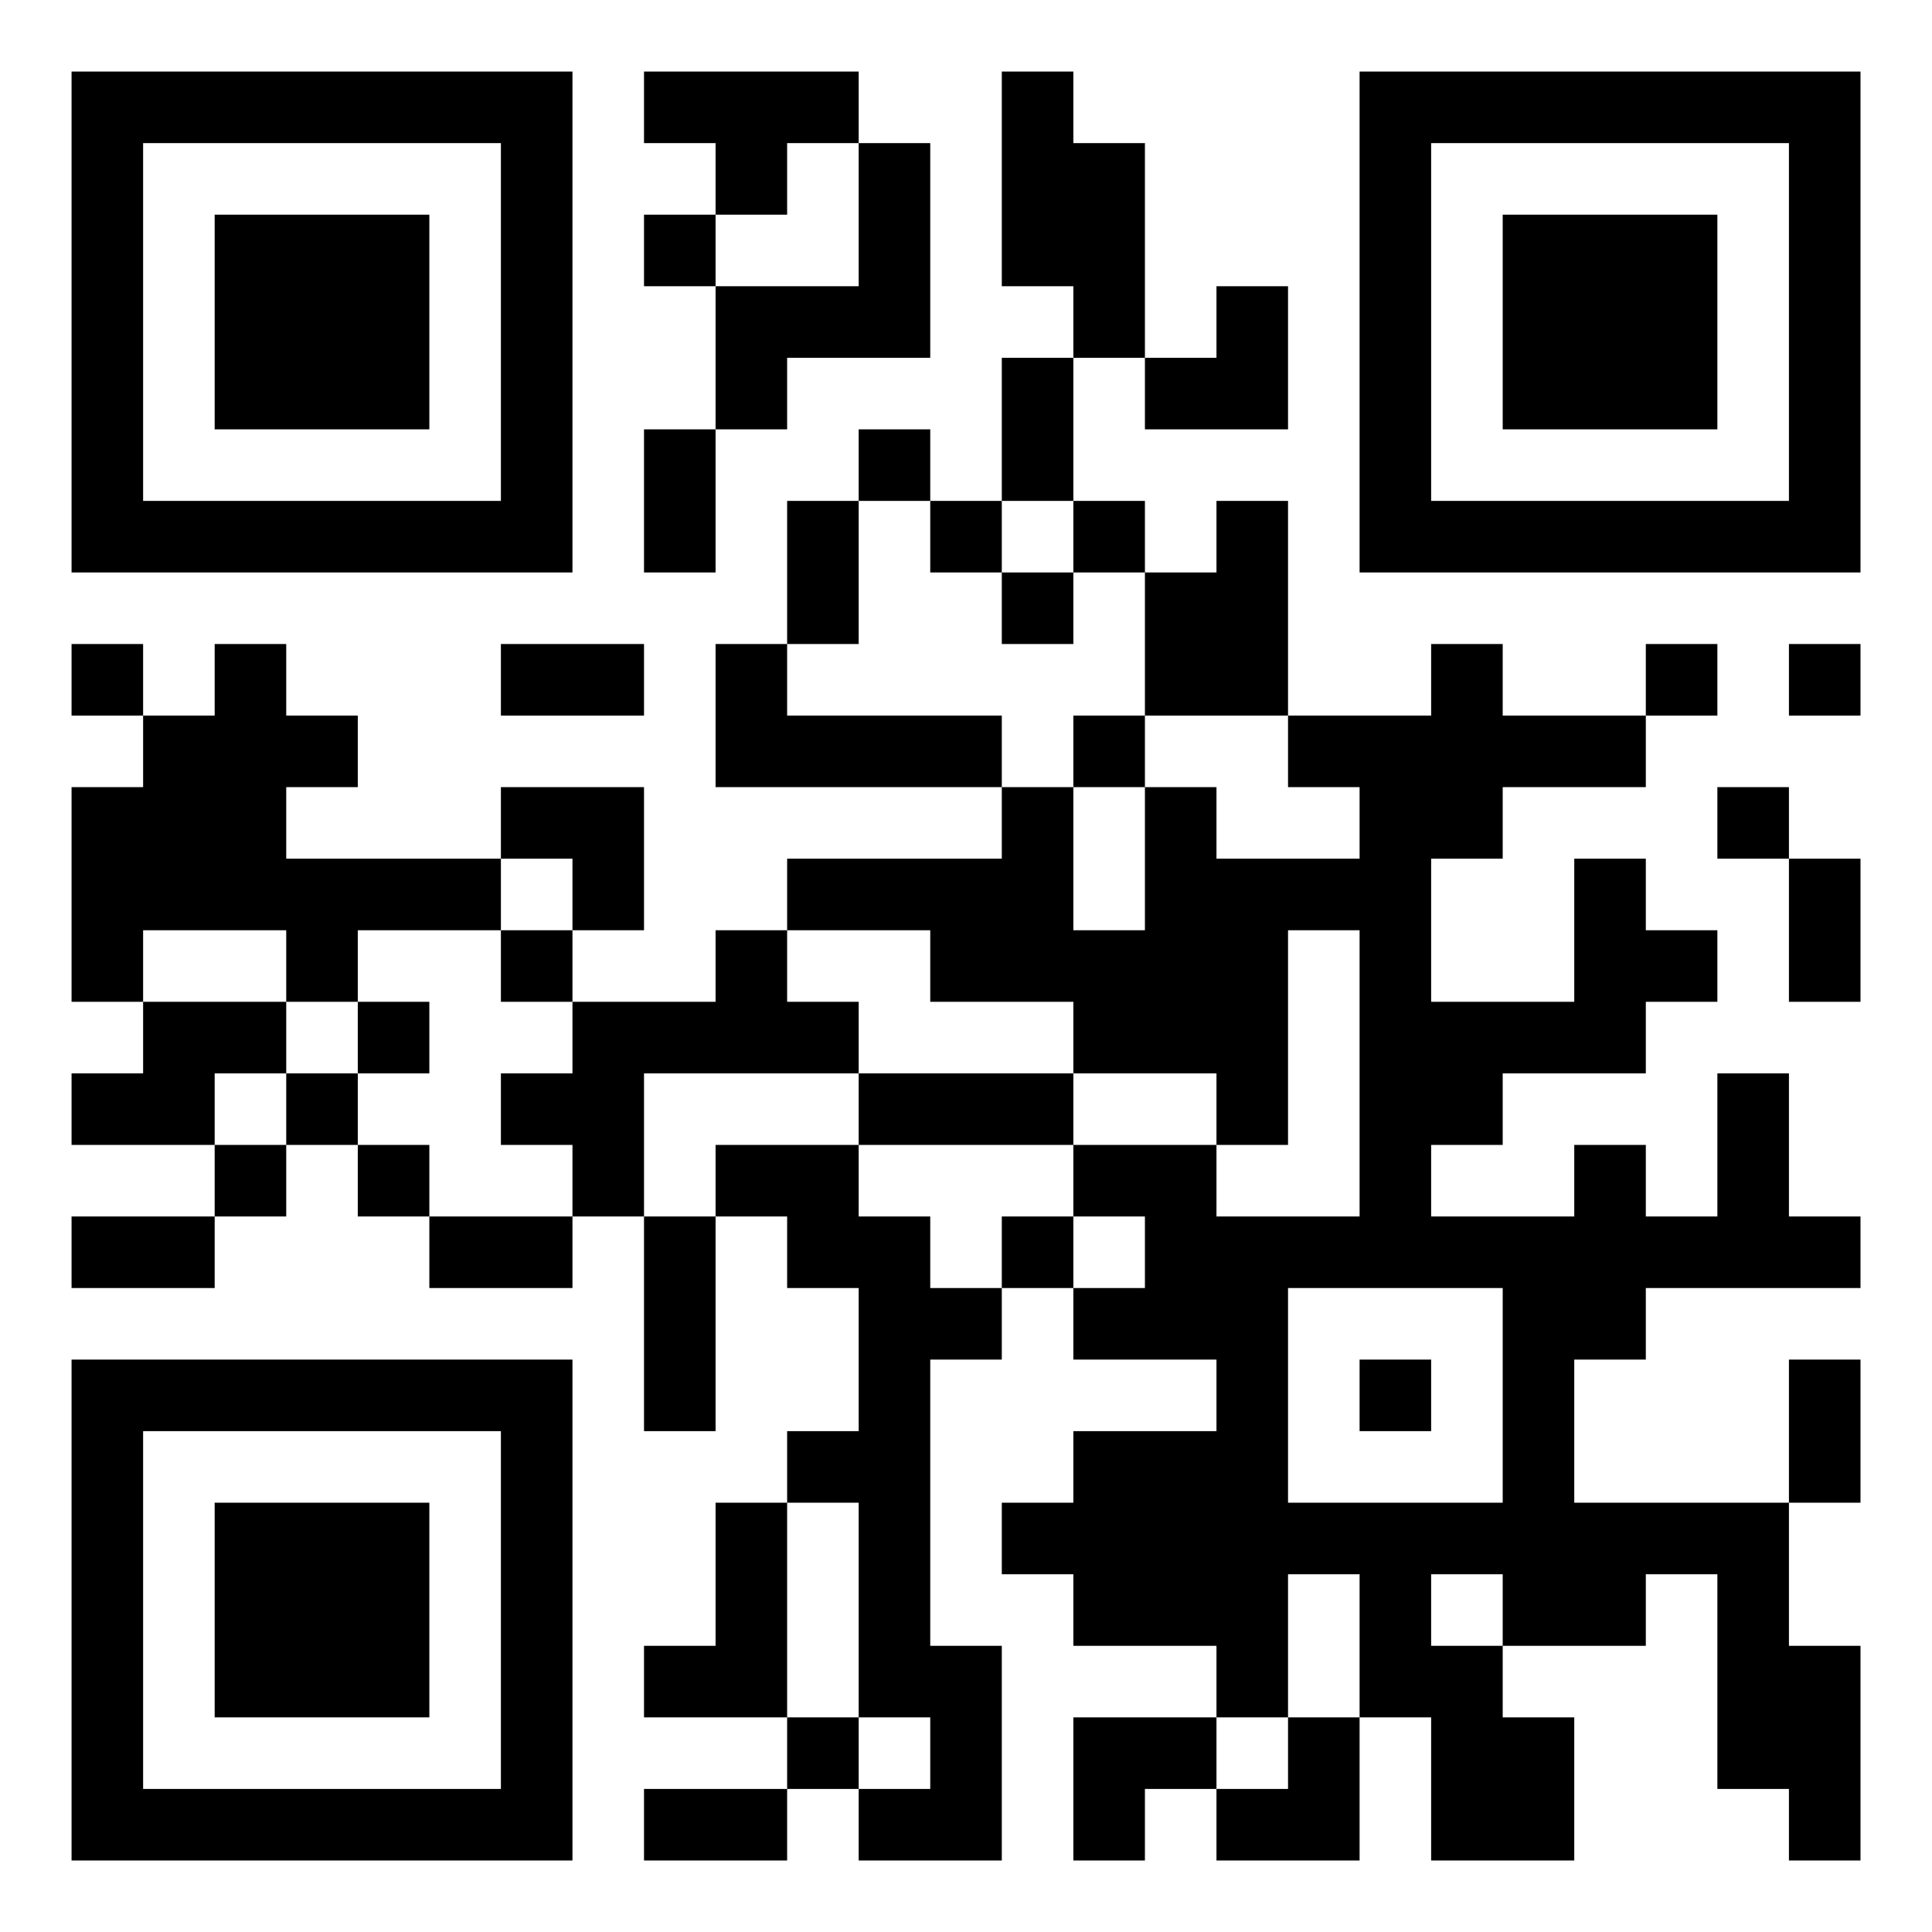 <?xml version="1.0" encoding="UTF-8"?>
<svg xmlns="http://www.w3.org/2000/svg" version="1.1" width="500" height="500" viewBox="0 0 500 500"><rect x="0" y="0" width="500" height="500" fill="#ffffff"/><g transform="scale(18.519)"><g transform="translate(1,1)"><g><g transform="translate(3.5,3.5)"><path fill-rule="evenodd" d="M-3.5 -3.5L3.5 -3.5L3.5 3.5L-3.5 3.5ZM-2.5 -2.5L-2.5 2.5L2.5 2.5L2.5 -2.5Z" fill="#000000"/><path fill-rule="evenodd" d="M-1.5 -1.5L1.5 -1.5L1.5 1.5L-1.5 1.5Z" fill="#000000"/></g></g><g><g transform="translate(21.5,3.5)"><g transform="rotate(90)"><path fill-rule="evenodd" d="M-3.5 -3.5L3.5 -3.5L3.5 3.5L-3.5 3.5ZM-2.5 -2.5L-2.5 2.5L2.5 2.5L2.5 -2.5Z" fill="#000000"/><path fill-rule="evenodd" d="M-1.5 -1.5L1.5 -1.5L1.5 1.5L-1.5 1.5Z" fill="#000000"/></g></g></g><g><g transform="translate(3.5,21.5)"><g transform="rotate(-90)"><path fill-rule="evenodd" d="M-3.5 -3.5L3.5 -3.5L3.5 3.5L-3.5 3.5ZM-2.5 -2.5L-2.5 2.5L2.5 2.5L2.5 -2.5Z" fill="#000000"/><path fill-rule="evenodd" d="M-1.5 -1.5L1.5 -1.5L1.5 1.5L-1.5 1.5Z" fill="#000000"/></g></g></g><path fill-rule="evenodd" d="M8 0L8 1L9 1L9 2L8 2L8 3L9 3L9 5L8 5L8 7L9 7L9 5L10 5L10 4L12 4L12 1L11 1L11 0ZM13 0L13 3L14 3L14 4L13 4L13 6L12 6L12 5L11 5L11 6L10 6L10 8L9 8L9 10L13 10L13 11L10 11L10 12L9 12L9 13L7 13L7 12L8 12L8 10L6 10L6 11L3 11L3 10L4 10L4 9L3 9L3 8L2 8L2 9L1 9L1 8L0 8L0 9L1 9L1 10L0 10L0 13L1 13L1 14L0 14L0 15L2 15L2 16L0 16L0 17L2 17L2 16L3 16L3 15L4 15L4 16L5 16L5 17L7 17L7 16L8 16L8 19L9 19L9 16L10 16L10 17L11 17L11 19L10 19L10 20L9 20L9 22L8 22L8 23L10 23L10 24L8 24L8 25L10 25L10 24L11 24L11 25L13 25L13 22L12 22L12 18L13 18L13 17L14 17L14 18L16 18L16 19L14 19L14 20L13 20L13 21L14 21L14 22L16 22L16 23L14 23L14 25L15 25L15 24L16 24L16 25L18 25L18 23L19 23L19 25L21 25L21 23L20 23L20 22L22 22L22 21L23 21L23 24L24 24L24 25L25 25L25 22L24 22L24 20L25 20L25 18L24 18L24 20L21 20L21 18L22 18L22 17L25 17L25 16L24 16L24 14L23 14L23 16L22 16L22 15L21 15L21 16L19 16L19 15L20 15L20 14L22 14L22 13L23 13L23 12L22 12L22 11L21 11L21 13L19 13L19 11L20 11L20 10L22 10L22 9L23 9L23 8L22 8L22 9L20 9L20 8L19 8L19 9L17 9L17 6L16 6L16 7L15 7L15 6L14 6L14 4L15 4L15 5L17 5L17 3L16 3L16 4L15 4L15 1L14 1L14 0ZM10 1L10 2L9 2L9 3L11 3L11 1ZM11 6L11 8L10 8L10 9L13 9L13 10L14 10L14 12L15 12L15 10L16 10L16 11L18 11L18 10L17 10L17 9L15 9L15 7L14 7L14 6L13 6L13 7L12 7L12 6ZM13 7L13 8L14 8L14 7ZM6 8L6 9L8 9L8 8ZM24 8L24 9L25 9L25 8ZM14 9L14 10L15 10L15 9ZM23 10L23 11L24 11L24 13L25 13L25 11L24 11L24 10ZM6 11L6 12L4 12L4 13L3 13L3 12L1 12L1 13L3 13L3 14L2 14L2 15L3 15L3 14L4 14L4 15L5 15L5 16L7 16L7 15L6 15L6 14L7 14L7 13L6 13L6 12L7 12L7 11ZM10 12L10 13L11 13L11 14L8 14L8 16L9 16L9 15L11 15L11 16L12 16L12 17L13 17L13 16L14 16L14 17L15 17L15 16L14 16L14 15L16 15L16 16L18 16L18 12L17 12L17 15L16 15L16 14L14 14L14 13L12 13L12 12ZM4 13L4 14L5 14L5 13ZM11 14L11 15L14 15L14 14ZM17 17L17 20L20 20L20 17ZM18 18L18 19L19 19L19 18ZM10 20L10 23L11 23L11 24L12 24L12 23L11 23L11 20ZM17 21L17 23L16 23L16 24L17 24L17 23L18 23L18 21ZM19 21L19 22L20 22L20 21Z" fill="#000000"/></g></g></svg>
